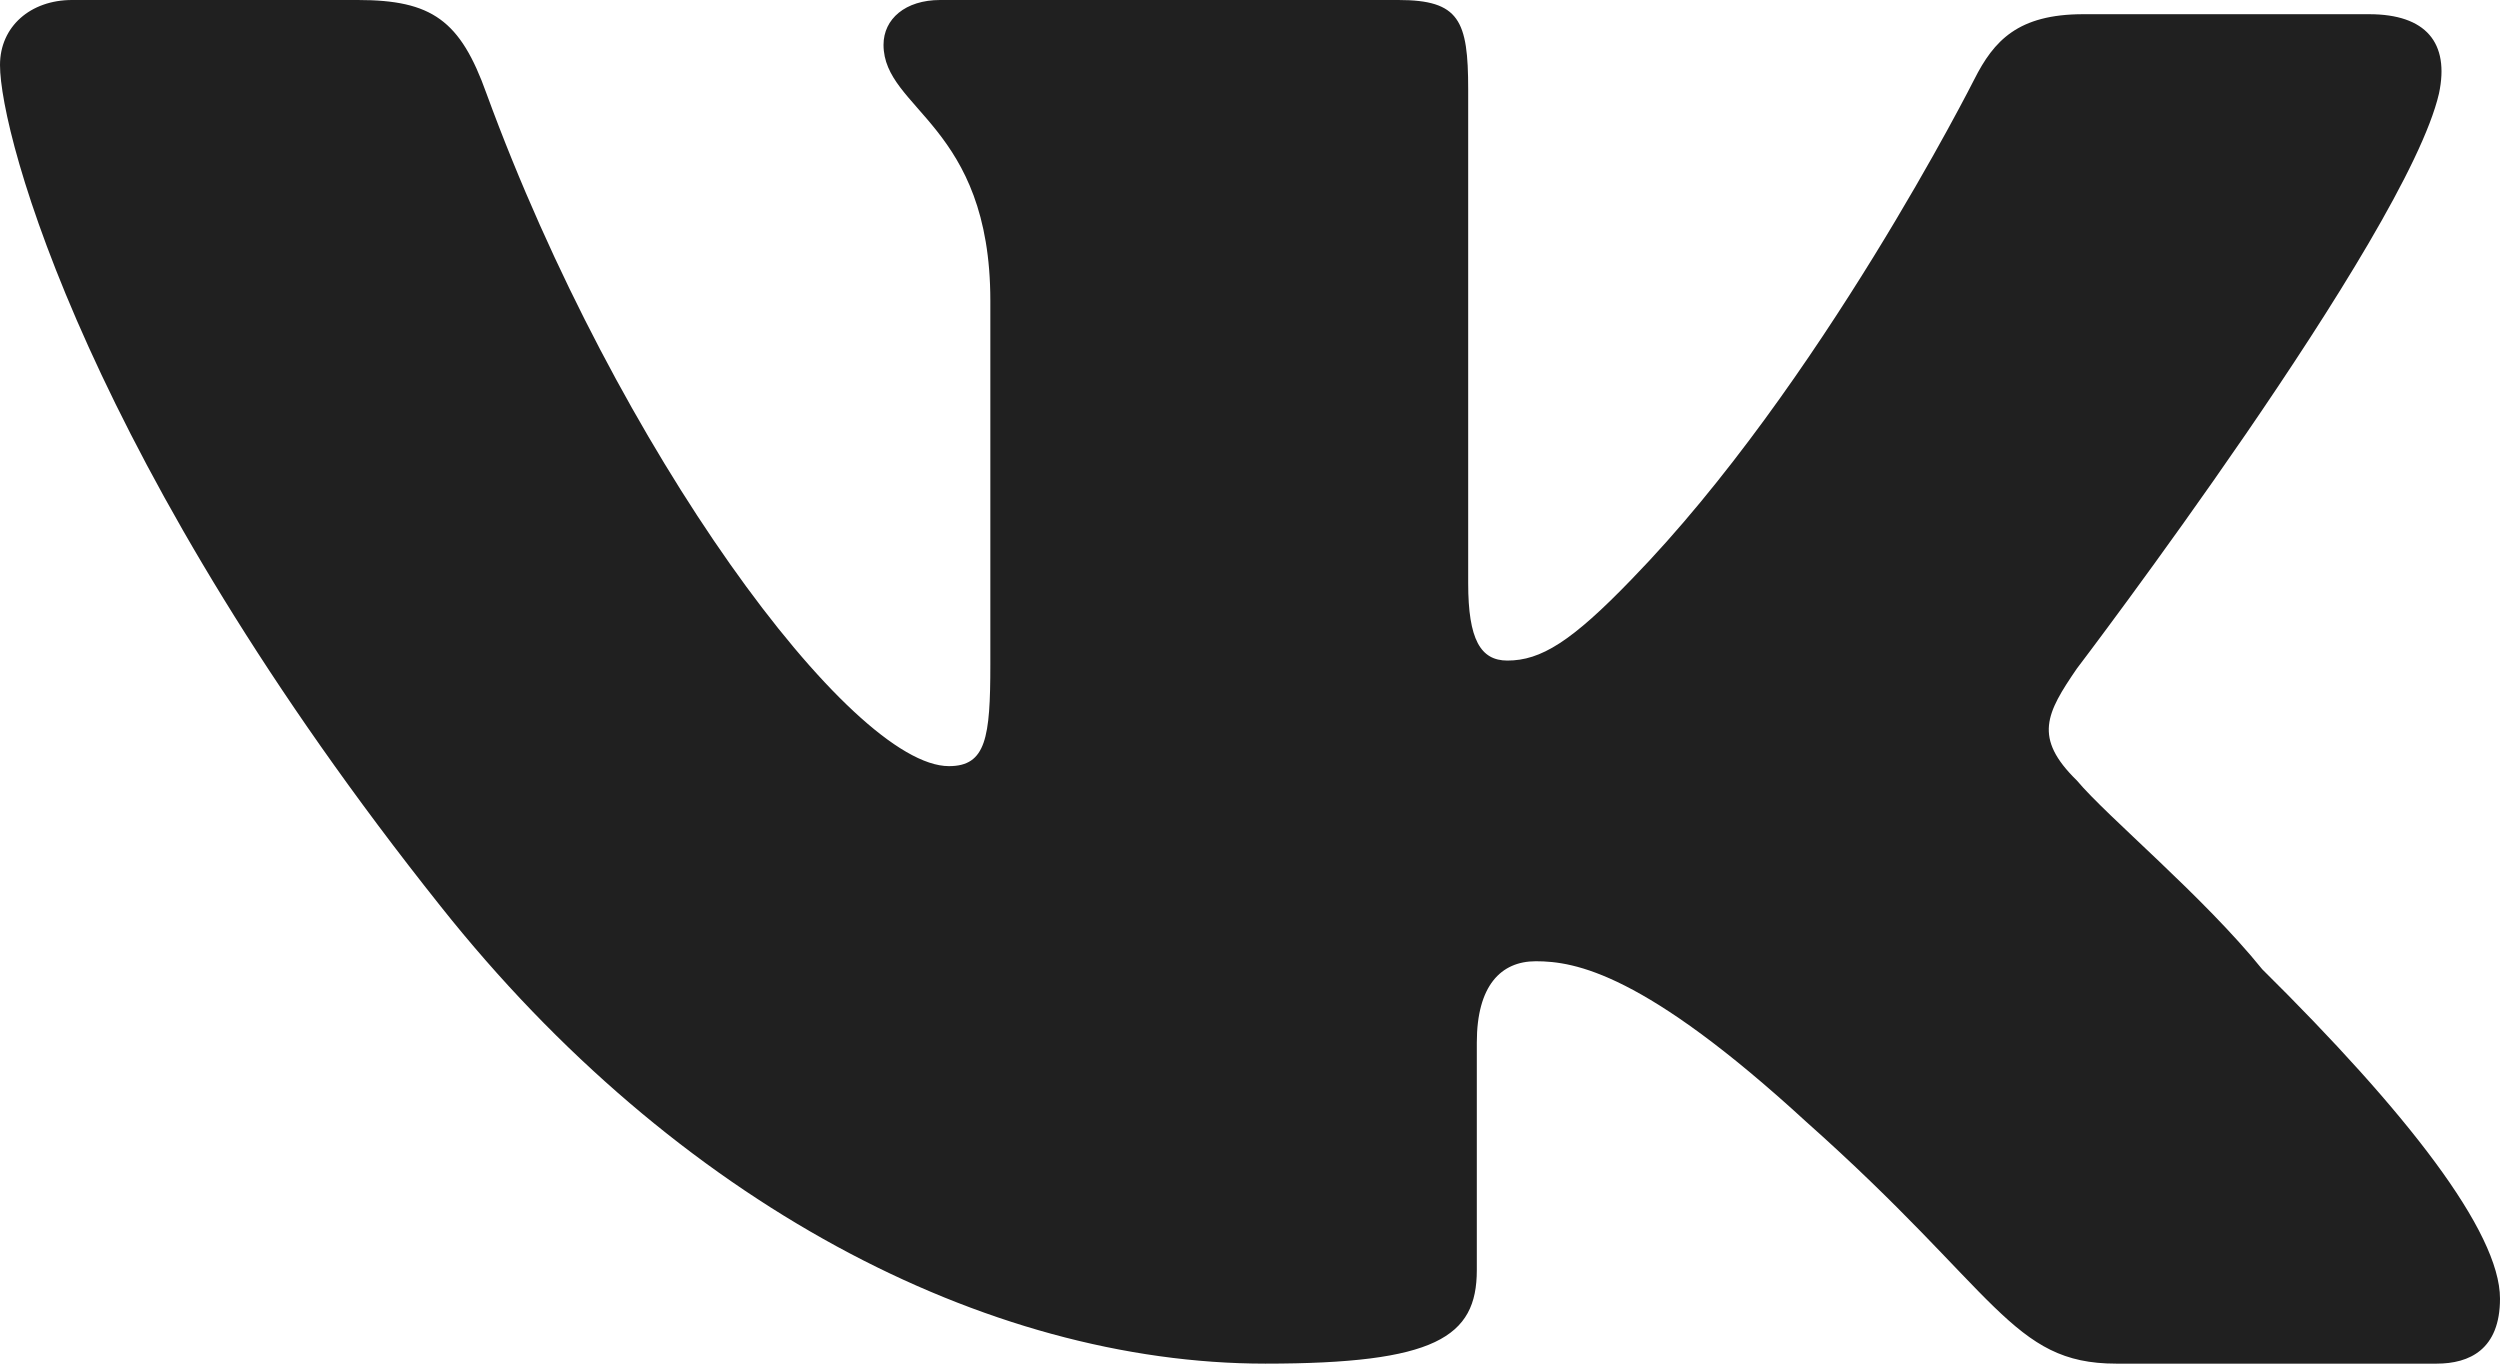 <?xml version="1.0" encoding="UTF-8"?> <svg xmlns="http://www.w3.org/2000/svg" width="22" height="12" viewBox="0 0 22 12" fill="none"><path fill-rule="evenodd" clip-rule="evenodd" d="M21.443 12H18.622C17.7 12 17.584 11.374 15.895 9.872C14.47 8.563 13.861 8.459 13.515 8.459C13.208 8.459 12.996 8.674 12.996 9.174V11.177C12.996 11.768 12.632 12 11.135 12C8.677 12 5.951 10.588 3.878 7.976C0.787 4.095 0 1.198 0 0.572C0 0.233 0.269 0 0.634 0H3.148C3.801 0 4.051 0.179 4.281 0.823C5.433 3.971 7.487 6.742 8.351 6.742C8.677 6.742 8.715 6.492 8.715 5.848V2.647C8.715 1.096 7.775 0.966 7.775 0.394C7.775 0.167 7.967 0 8.274 0H12.305C12.843 0 12.92 0.179 12.92 0.787V5.133C12.92 5.628 13.029 5.813 13.265 5.813C13.559 5.813 13.829 5.647 14.359 5.097C16.014 3.396 17.374 0.698 17.374 0.698C17.546 0.358 17.758 0.125 18.333 0.125H20.848C21.348 0.125 21.558 0.376 21.463 0.823C21.174 2.075 18.276 5.884 18.276 5.884C18.007 6.277 17.892 6.492 18.276 6.868C18.545 7.189 19.389 7.887 19.908 8.53C21.174 9.782 22 10.838 22 11.428C22 11.875 21.732 12 21.443 12" fill="#202020"></path></svg> 